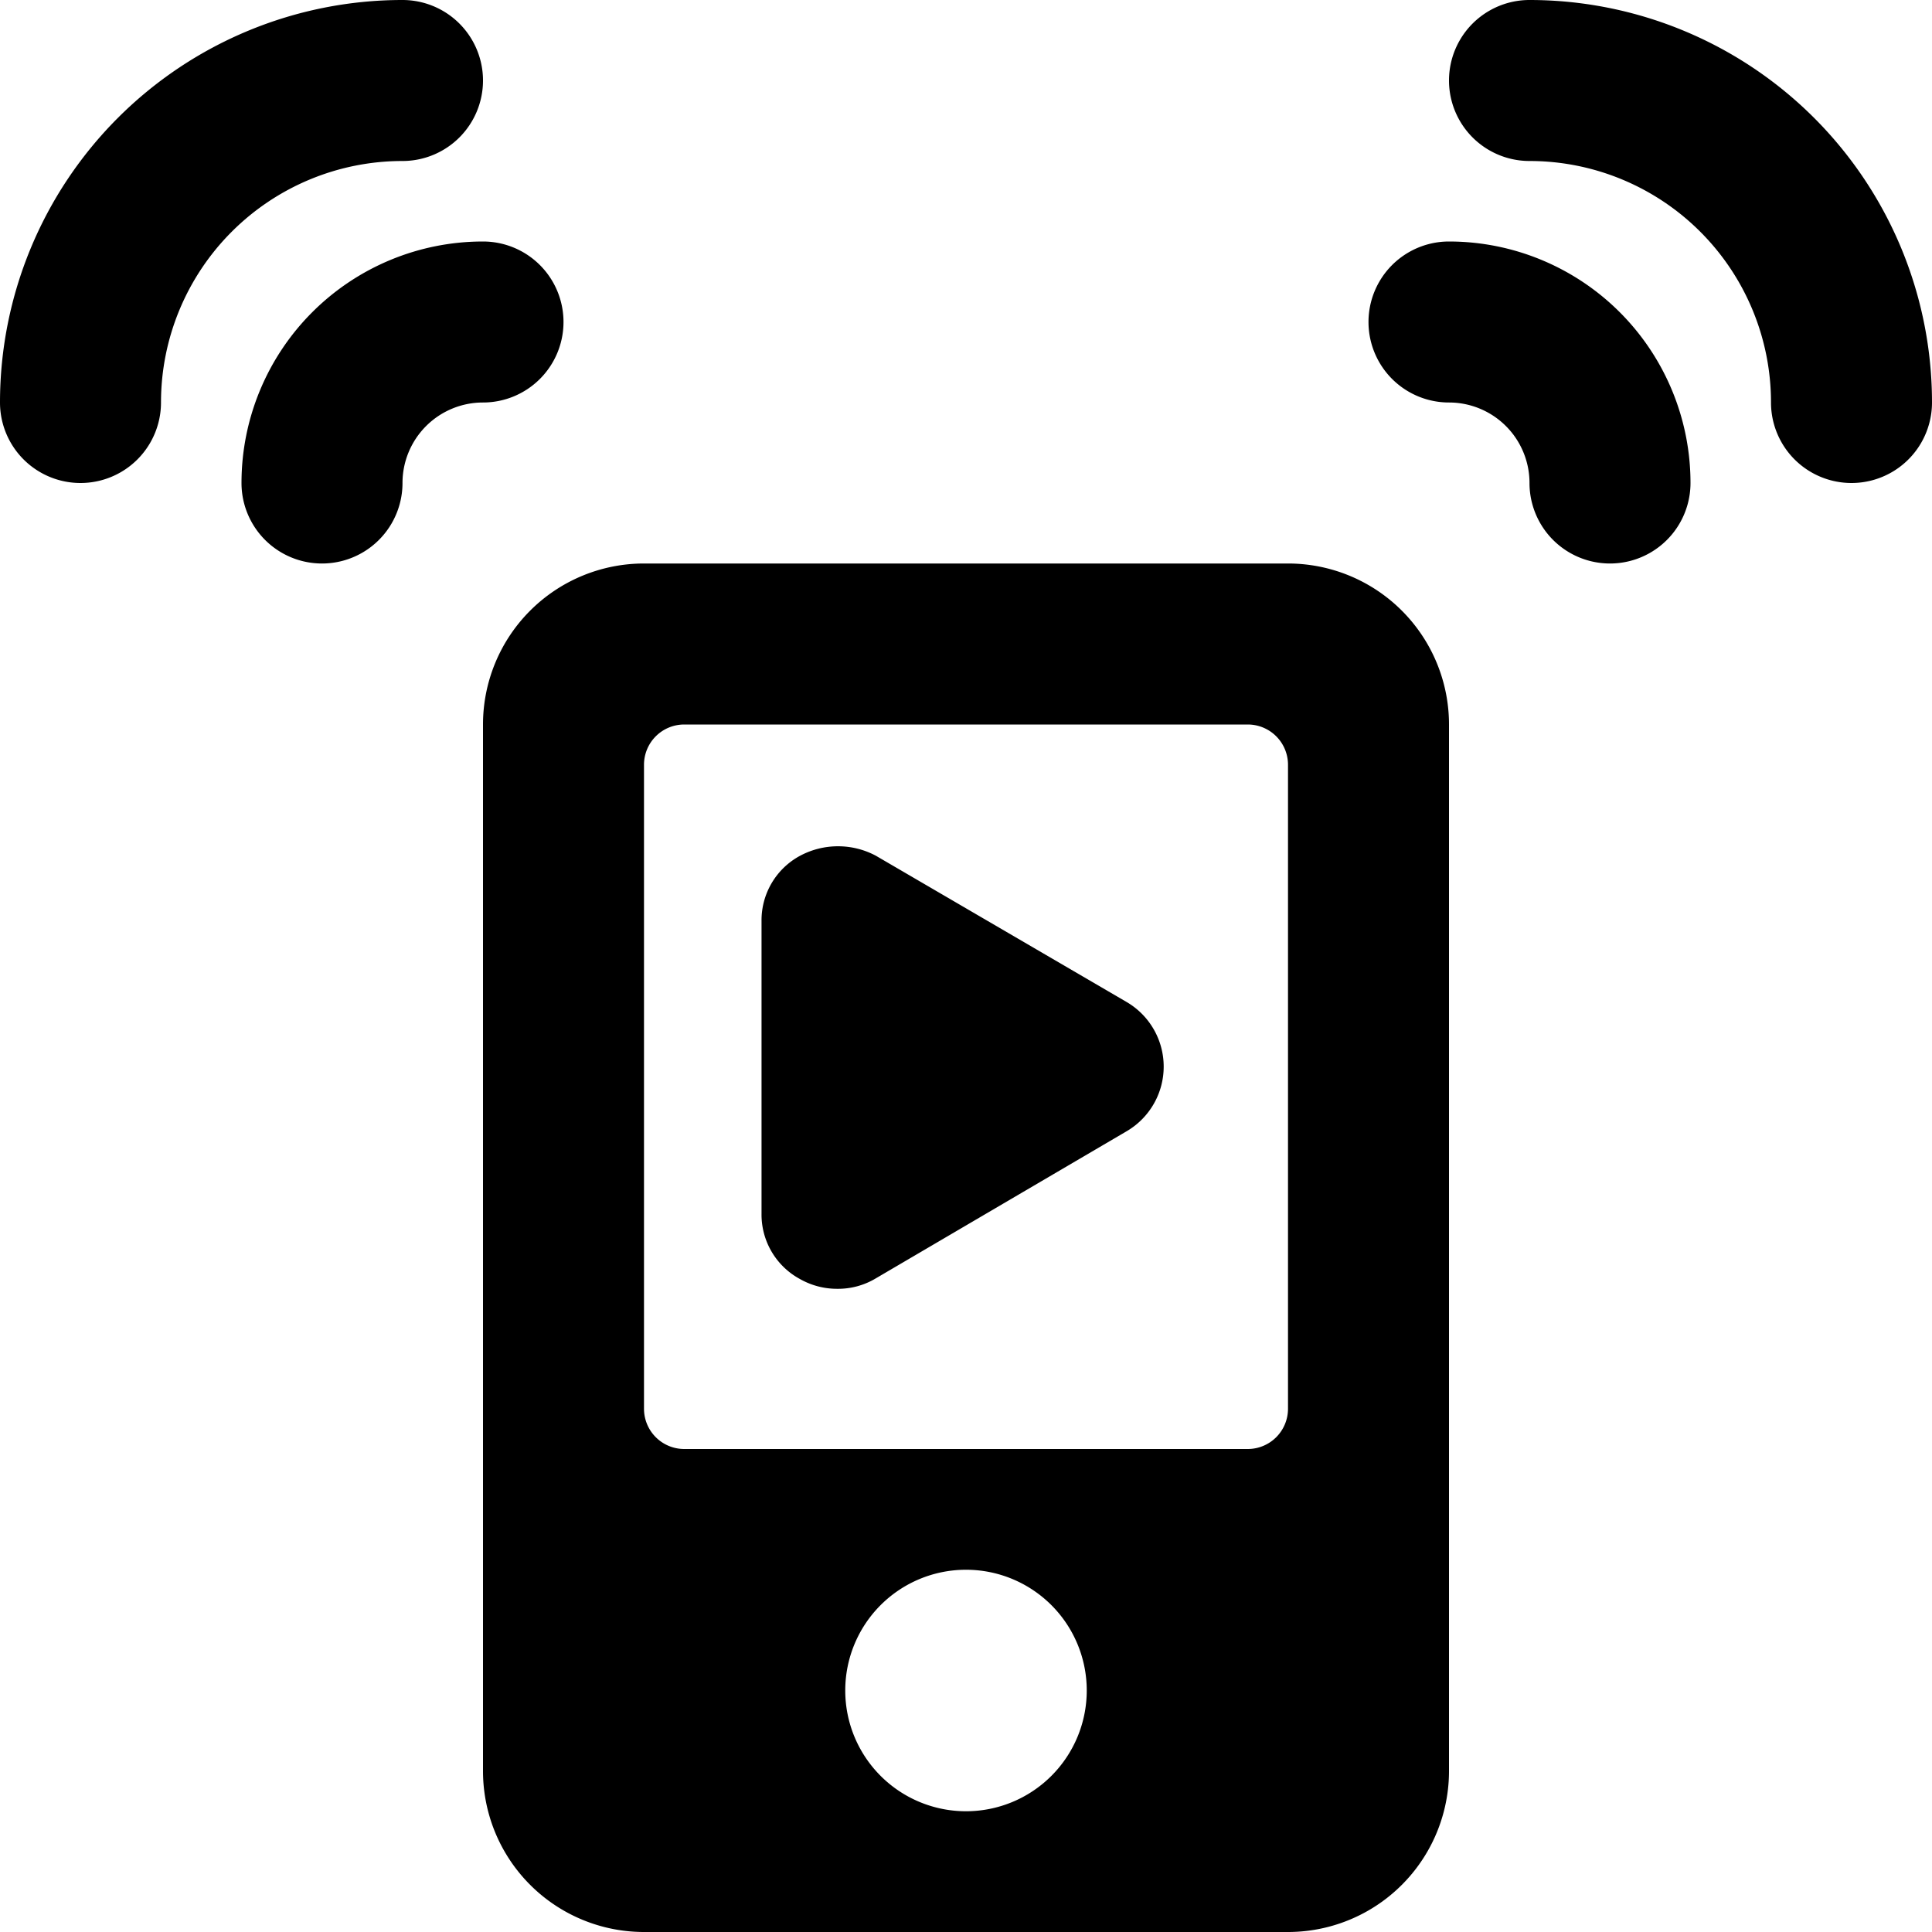 <svg xmlns="http://www.w3.org/2000/svg" viewBox="0 0 24 24"><g><path d="M16 7H8a2 2 0 0 0 -2 2v13a2 2 0 0 0 2 2h8a2 2 0 0 0 2 -2V9a2 2 0 0 0 -2 -2Zm-4 15.5a1.5 1.5 0 1 1 1.5 -1.5 1.5 1.5 0 0 1 -1.5 1.5Zm-4 -13a0.5 0.5 0 0 1 0.5 -0.5h7a0.5 0.5 0 0 1 0.5 0.5v8a0.5 0.5 0 0 1 -0.5 0.5h-7a0.5 0.5 0 0 1 -0.5 -0.5Z" fill="#000000" stroke-width="1"></path><path d="m14 12.45 -3.12 -1.82a1 1 0 0 0 -0.94 0 0.91 0.91 0 0 0 -0.48 0.81v3.64a0.91 0.91 0 0 0 0.48 0.81 0.93 0.93 0 0 0 0.46 0.12 0.91 0.91 0 0 0 0.48 -0.13L14 14.05a0.93 0.93 0 0 0 0 -1.6Z" fill="#000000" stroke-width="1"></path><path d="M7 4a1 1 0 0 0 -1 -1 3 3 0 0 0 -3 3 1 1 0 0 0 2 0 1 1 0 0 1 1 -1 1 1 0 0 0 1 -1Z" fill="#000000" stroke-width="1"></path><path d="M6 1a1 1 0 0 0 -1 -1 5 5 0 0 0 -5 5 1 1 0 0 0 2 0 3 3 0 0 1 3 -3 1 1 0 0 0 1 -1Z" fill="#000000" stroke-width="1"></path><path d="M18 3a1 1 0 0 0 0 2 1 1 0 0 1 1 1 1 1 0 0 0 2 0 3 3 0 0 0 -3 -3Z" fill="#000000" stroke-width="1"></path><path d="M19 0a1 1 0 0 0 0 2 3 3 0 0 1 3 3 1 1 0 0 0 2 0 5 5 0 0 0 -5 -5Z" fill="#000000" stroke-width="1"></path></g></svg>